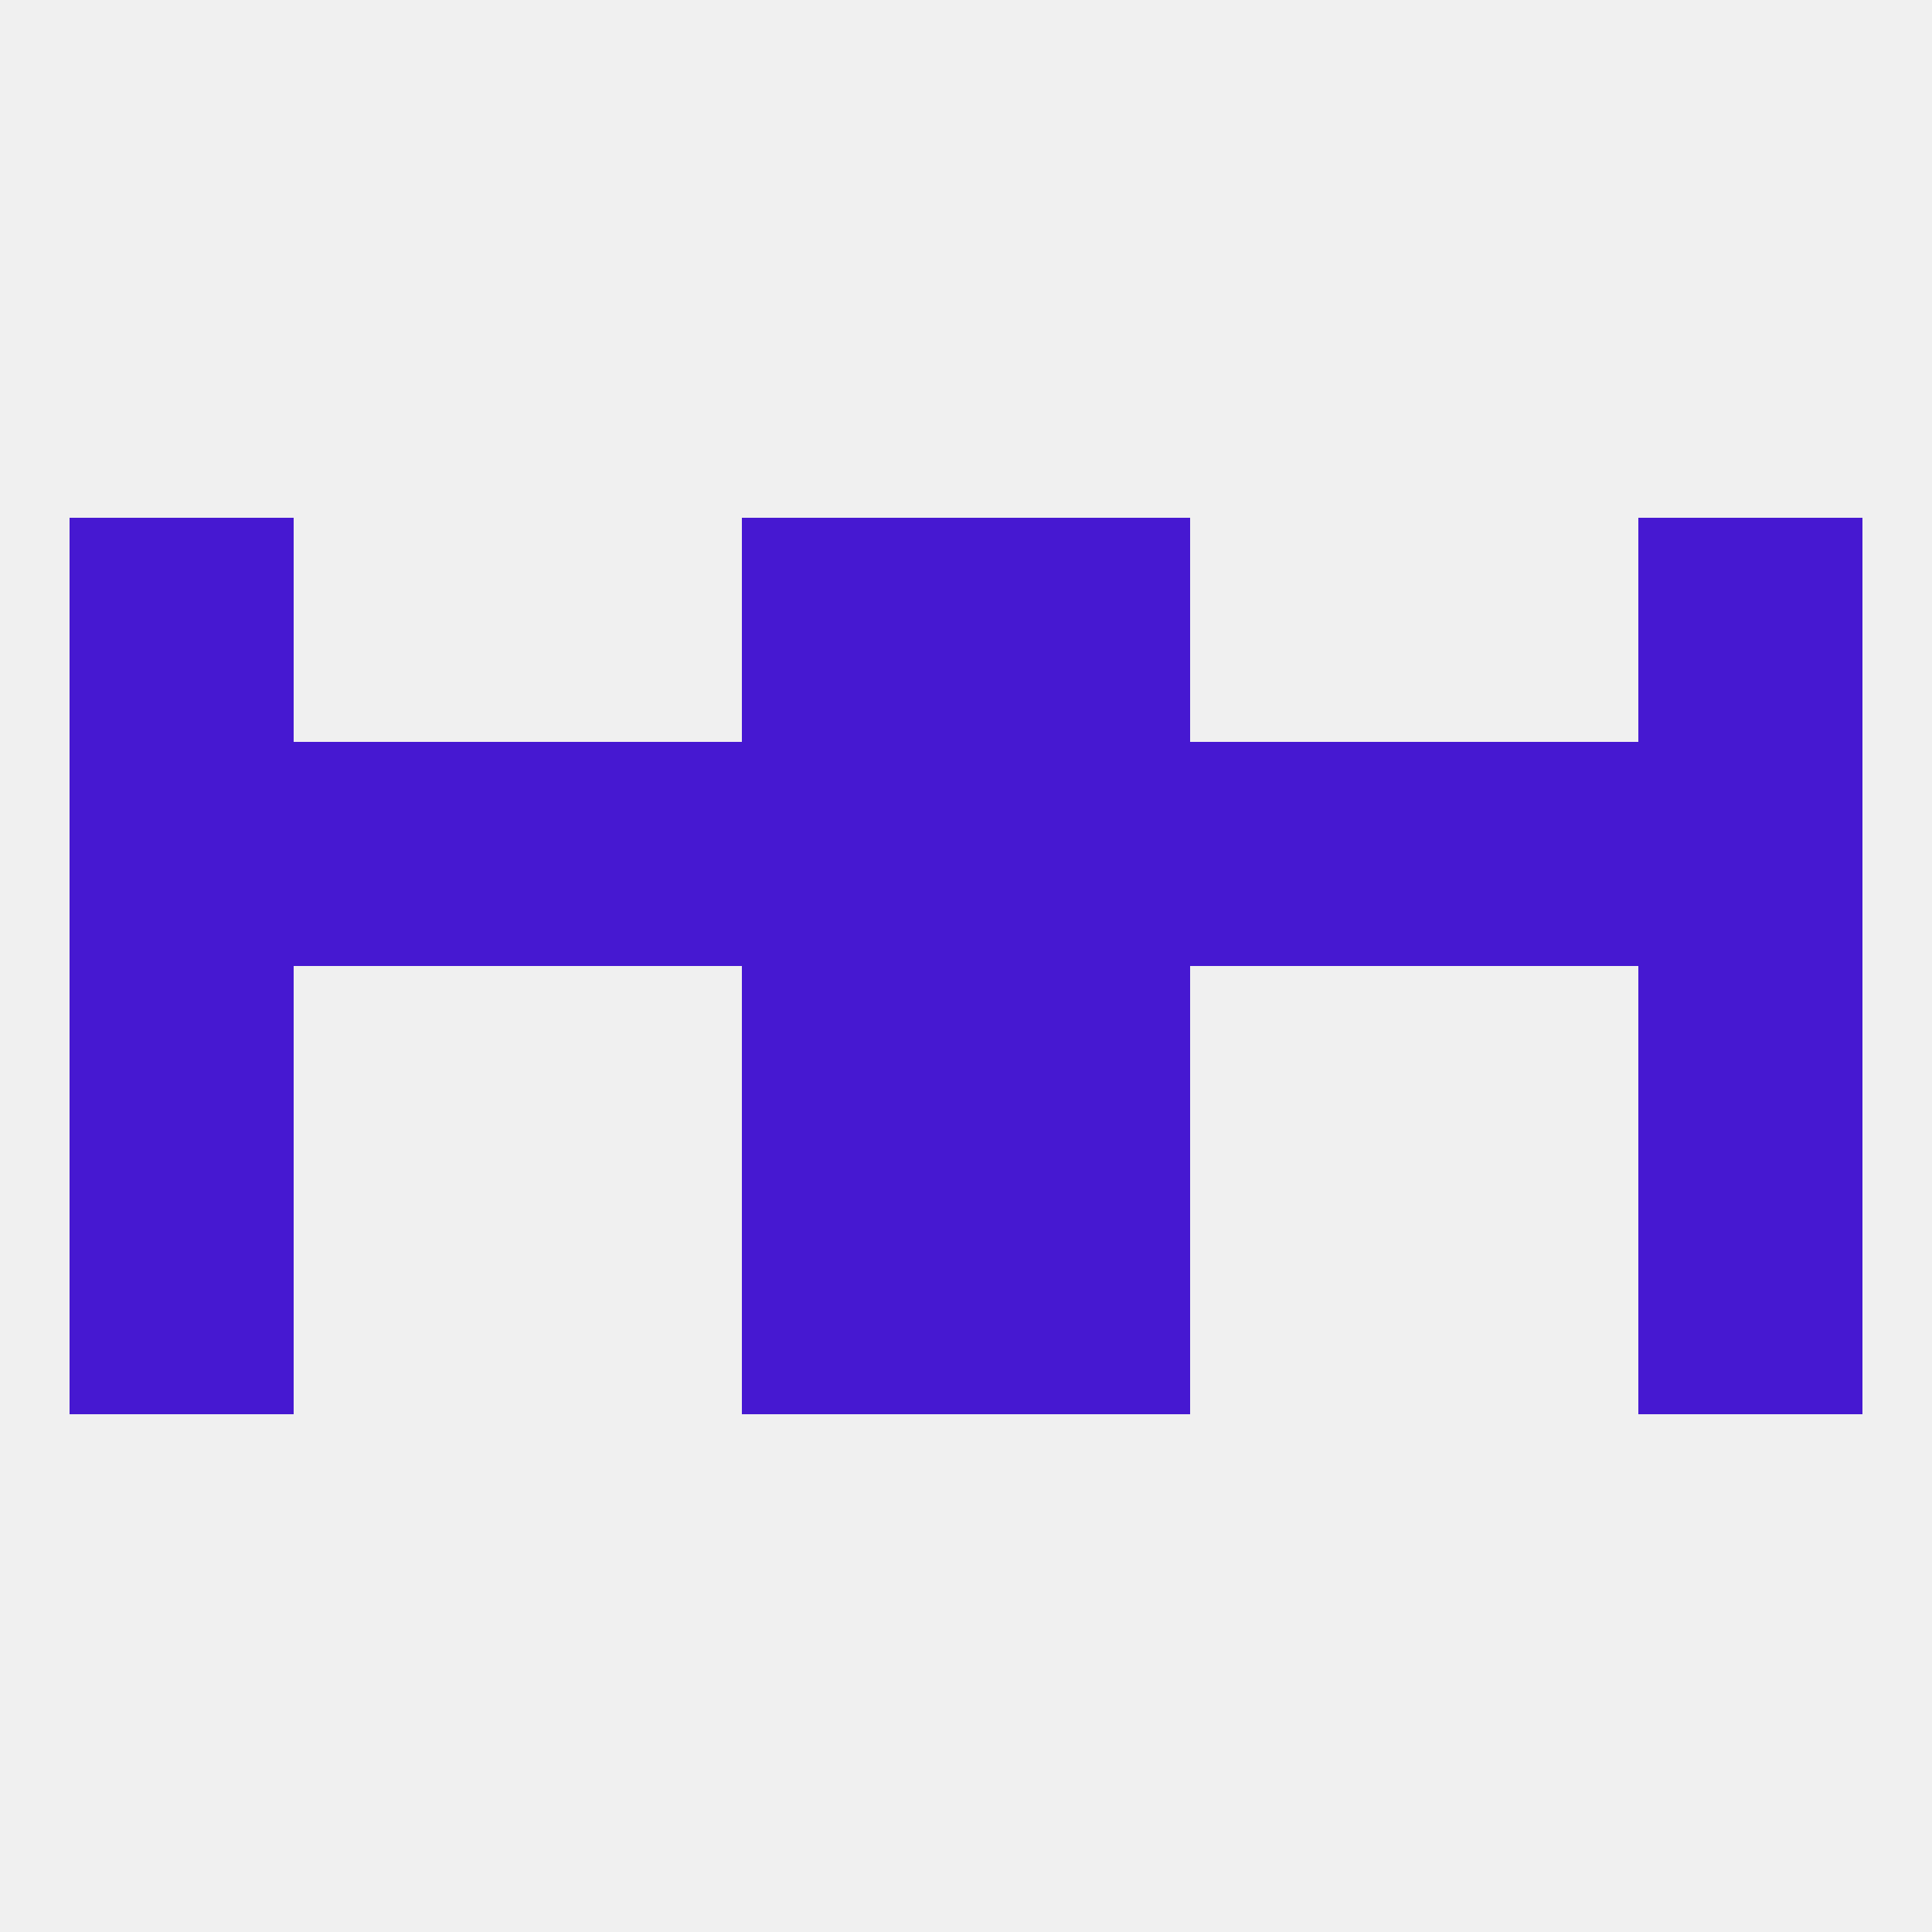 
<!--   <?xml version="1.0"?> -->
<svg version="1.1" baseprofile="full" xmlns="http://www.w3.org/2000/svg" xmlns:xlink="http://www.w3.org/1999/xlink" xmlns:ev="http://www.w3.org/2001/xml-events" width="250" height="250" viewBox="0 0 250 250" >
	<rect width="100%" height="100%" fill="rgba(240,240,240,255)"/>

	<rect x="96" y="154" width="29" height="29" fill="rgba(70,24,209,255)"/>
	<rect x="125" y="154" width="29" height="29" fill="rgba(70,24,209,255)"/>
	<rect x="9" y="154" width="29" height="29" fill="rgba(70,24,209,255)"/>
	<rect x="212" y="154" width="29" height="29" fill="rgba(70,24,209,255)"/>
	<rect x="38" y="96" width="29" height="29" fill="rgba(70,24,209,255)"/>
	<rect x="212" y="96" width="29" height="29" fill="rgba(70,24,209,255)"/>
	<rect x="67" y="96" width="29" height="29" fill="rgba(70,24,209,255)"/>
	<rect x="154" y="96" width="29" height="29" fill="rgba(70,24,209,255)"/>
	<rect x="125" y="96" width="29" height="29" fill="rgba(70,24,209,255)"/>
	<rect x="183" y="96" width="29" height="29" fill="rgba(70,24,209,255)"/>
	<rect x="9" y="96" width="29" height="29" fill="rgba(70,24,209,255)"/>
	<rect x="96" y="96" width="29" height="29" fill="rgba(70,24,209,255)"/>
	<rect x="125" y="67" width="29" height="29" fill="rgba(70,24,209,255)"/>
	<rect x="9" y="67" width="29" height="29" fill="rgba(70,24,209,255)"/>
	<rect x="212" y="67" width="29" height="29" fill="rgba(70,24,209,255)"/>
	<rect x="96" y="67" width="29" height="29" fill="rgba(70,24,209,255)"/>
	<rect x="9" y="125" width="29" height="29" fill="rgba(70,24,209,255)"/>
	<rect x="212" y="125" width="29" height="29" fill="rgba(70,24,209,255)"/>
	<rect x="96" y="125" width="29" height="29" fill="rgba(70,24,209,255)"/>
	<rect x="125" y="125" width="29" height="29" fill="rgba(70,24,209,255)"/>
</svg>